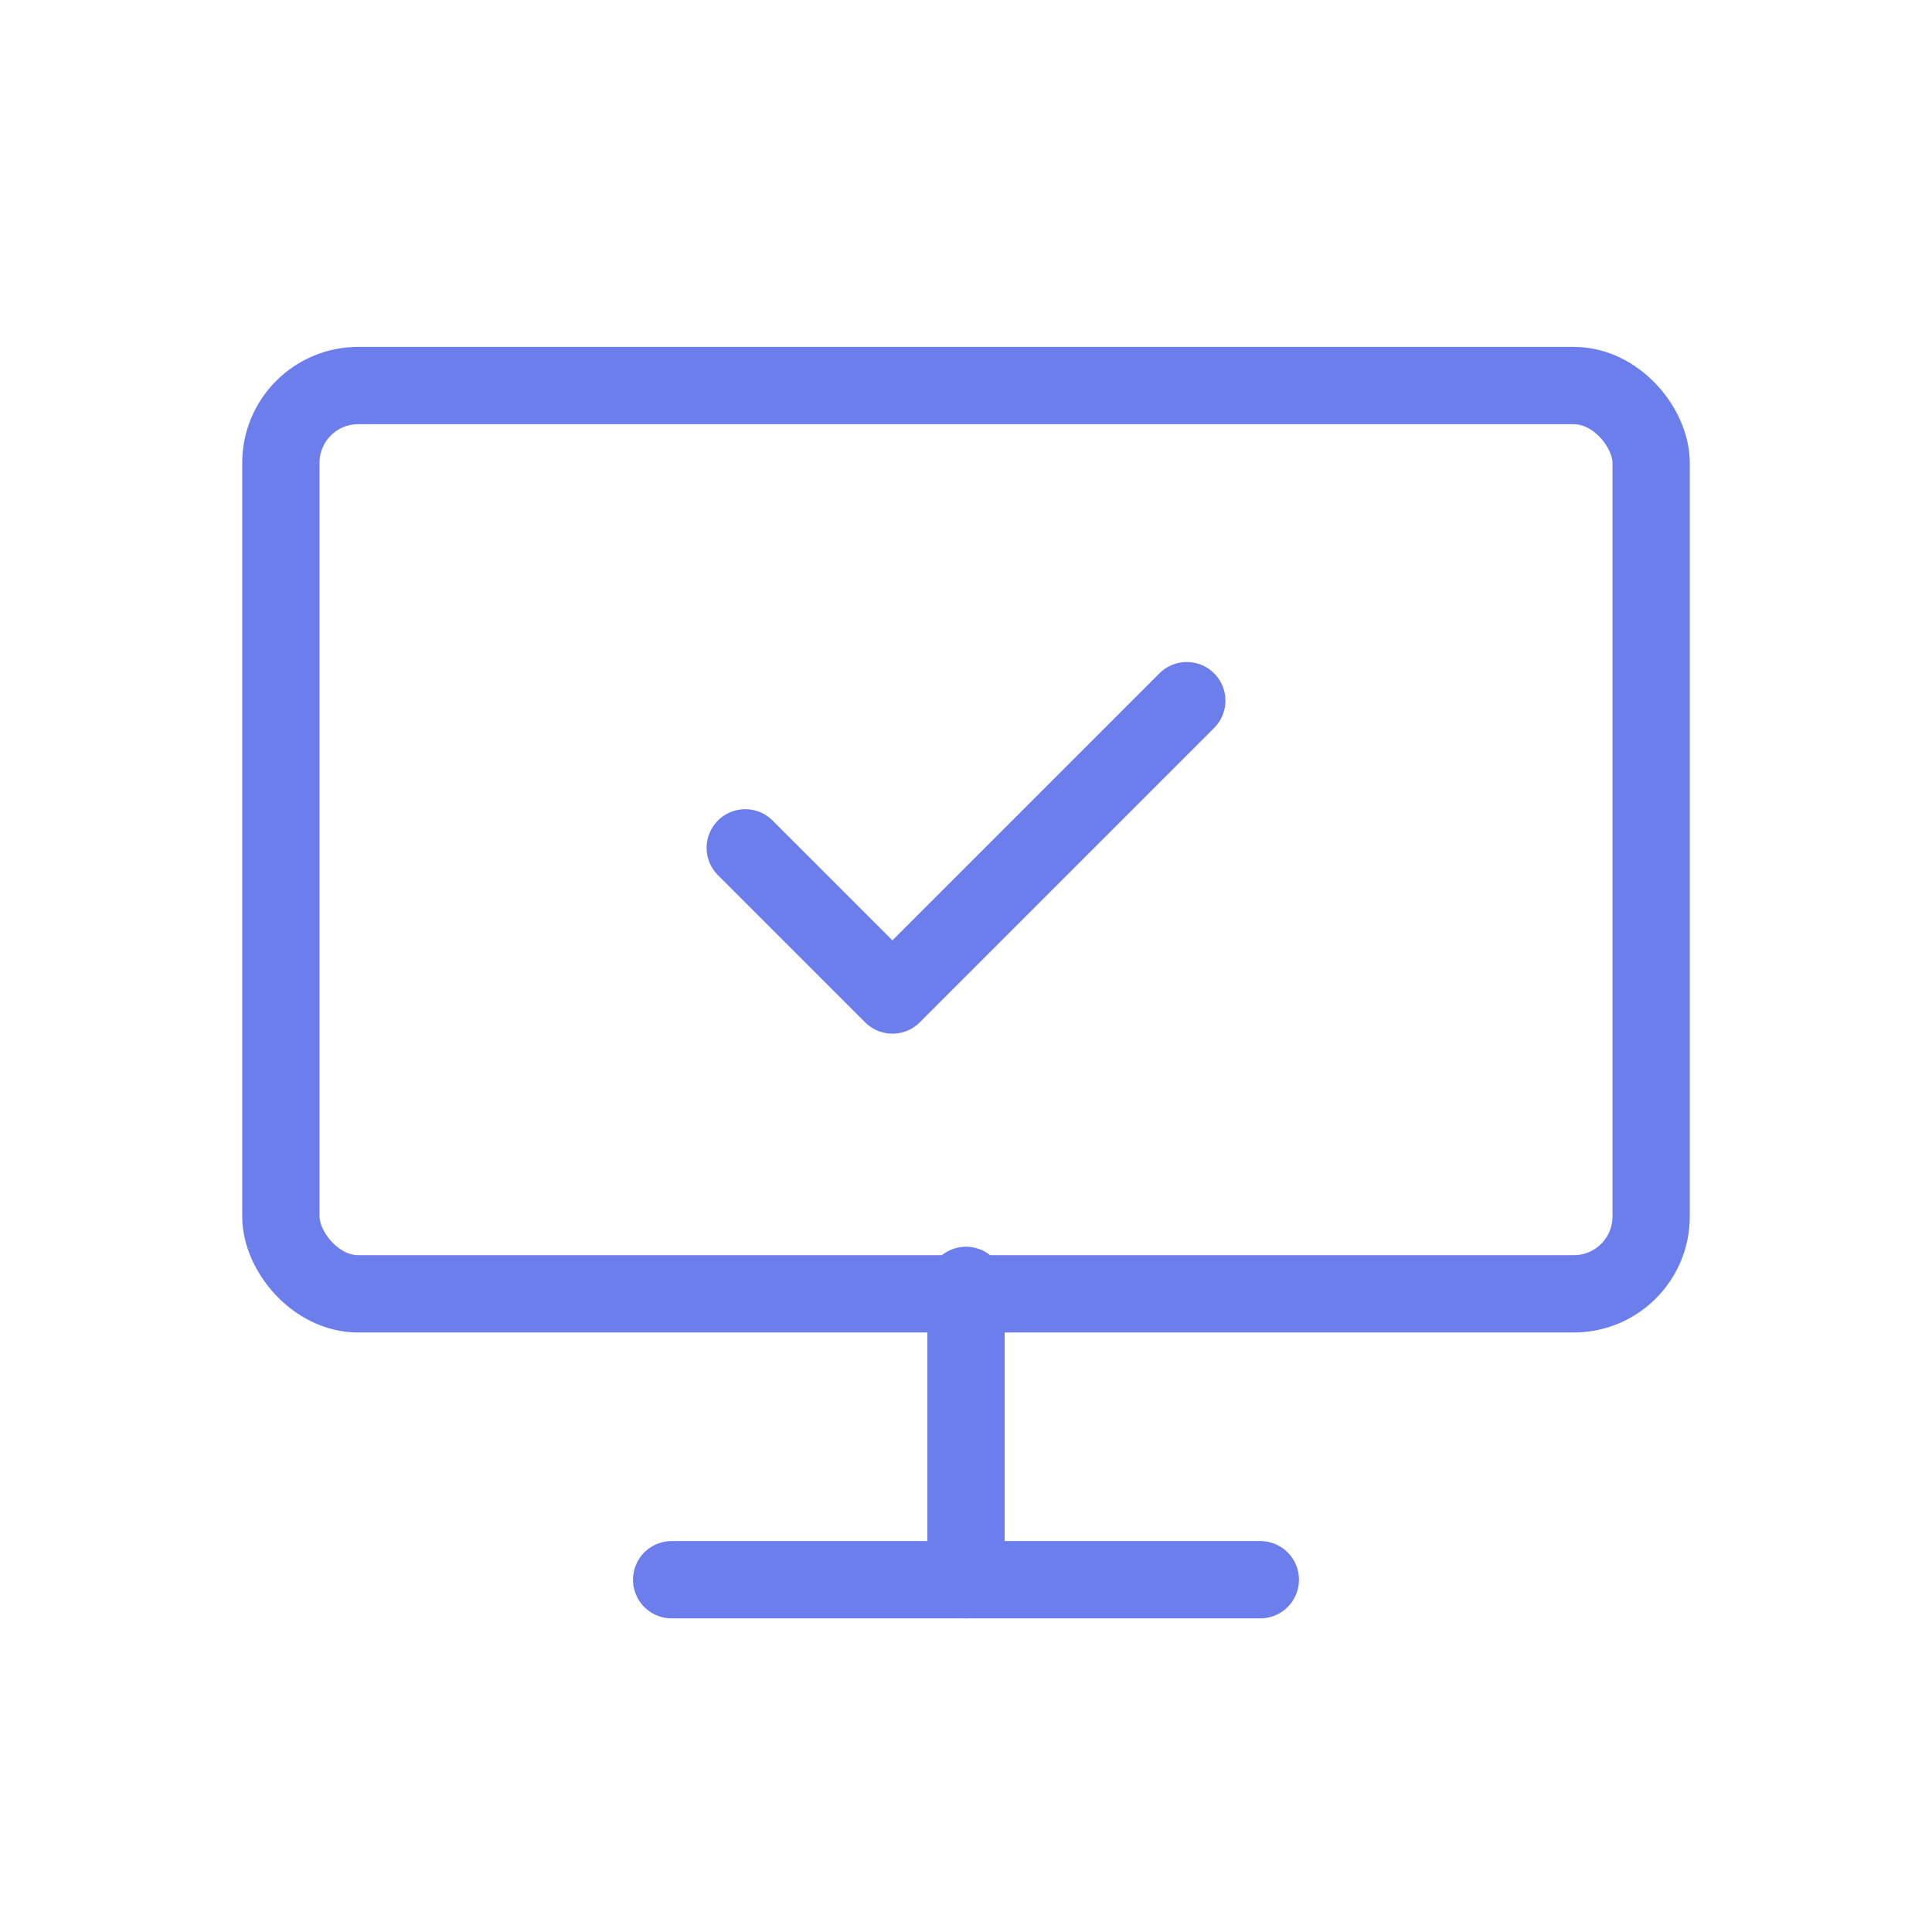 <?xml version="1.0" encoding="UTF-8"?> <svg xmlns="http://www.w3.org/2000/svg" xmlns:xlink="http://www.w3.org/1999/xlink" width="50" height="50" viewBox="0 0 50 50"><defs><clipPath id="clip-Icon-outils-piloter-faciliter"><rect width="50" height="50"></rect></clipPath></defs><g id="Icon-outils-piloter-faciliter" clip-path="url(#clip-Icon-outils-piloter-faciliter)"><g id="Groupe_7888" data-name="Groupe 7888" transform="translate(5.71 6.631)"><path id="Tracé_8667" data-name="Tracé 8667" d="M9,11.809l3.809,3.809L20.427,8" transform="translate(4.577 3.502)" fill="none" stroke="#6b7eec" stroke-linecap="round" stroke-linejoin="round" stroke-width="2"></path><rect id="Rectangle_8080" data-name="Rectangle 8080" width="35.462" height="23.506" rx="2" transform="translate(1.559 3.347)" fill="none" stroke="#6b7eec" stroke-linecap="round" stroke-linejoin="round" stroke-width="2"></rect><path id="Tracé_8668" data-name="Tracé 8668" d="M12,17v7.618" transform="translate(7.29 9.634)" fill="none" stroke="#6b7eec" stroke-linecap="round" stroke-linejoin="round" stroke-width="2"></path><path id="Tracé_8669" data-name="Tracé 8669" d="M8,21H23.235" transform="translate(3.672 13.252)" fill="none" stroke="#6b7eec" stroke-linecap="round" stroke-linejoin="round" stroke-width="2"></path></g></g></svg> 